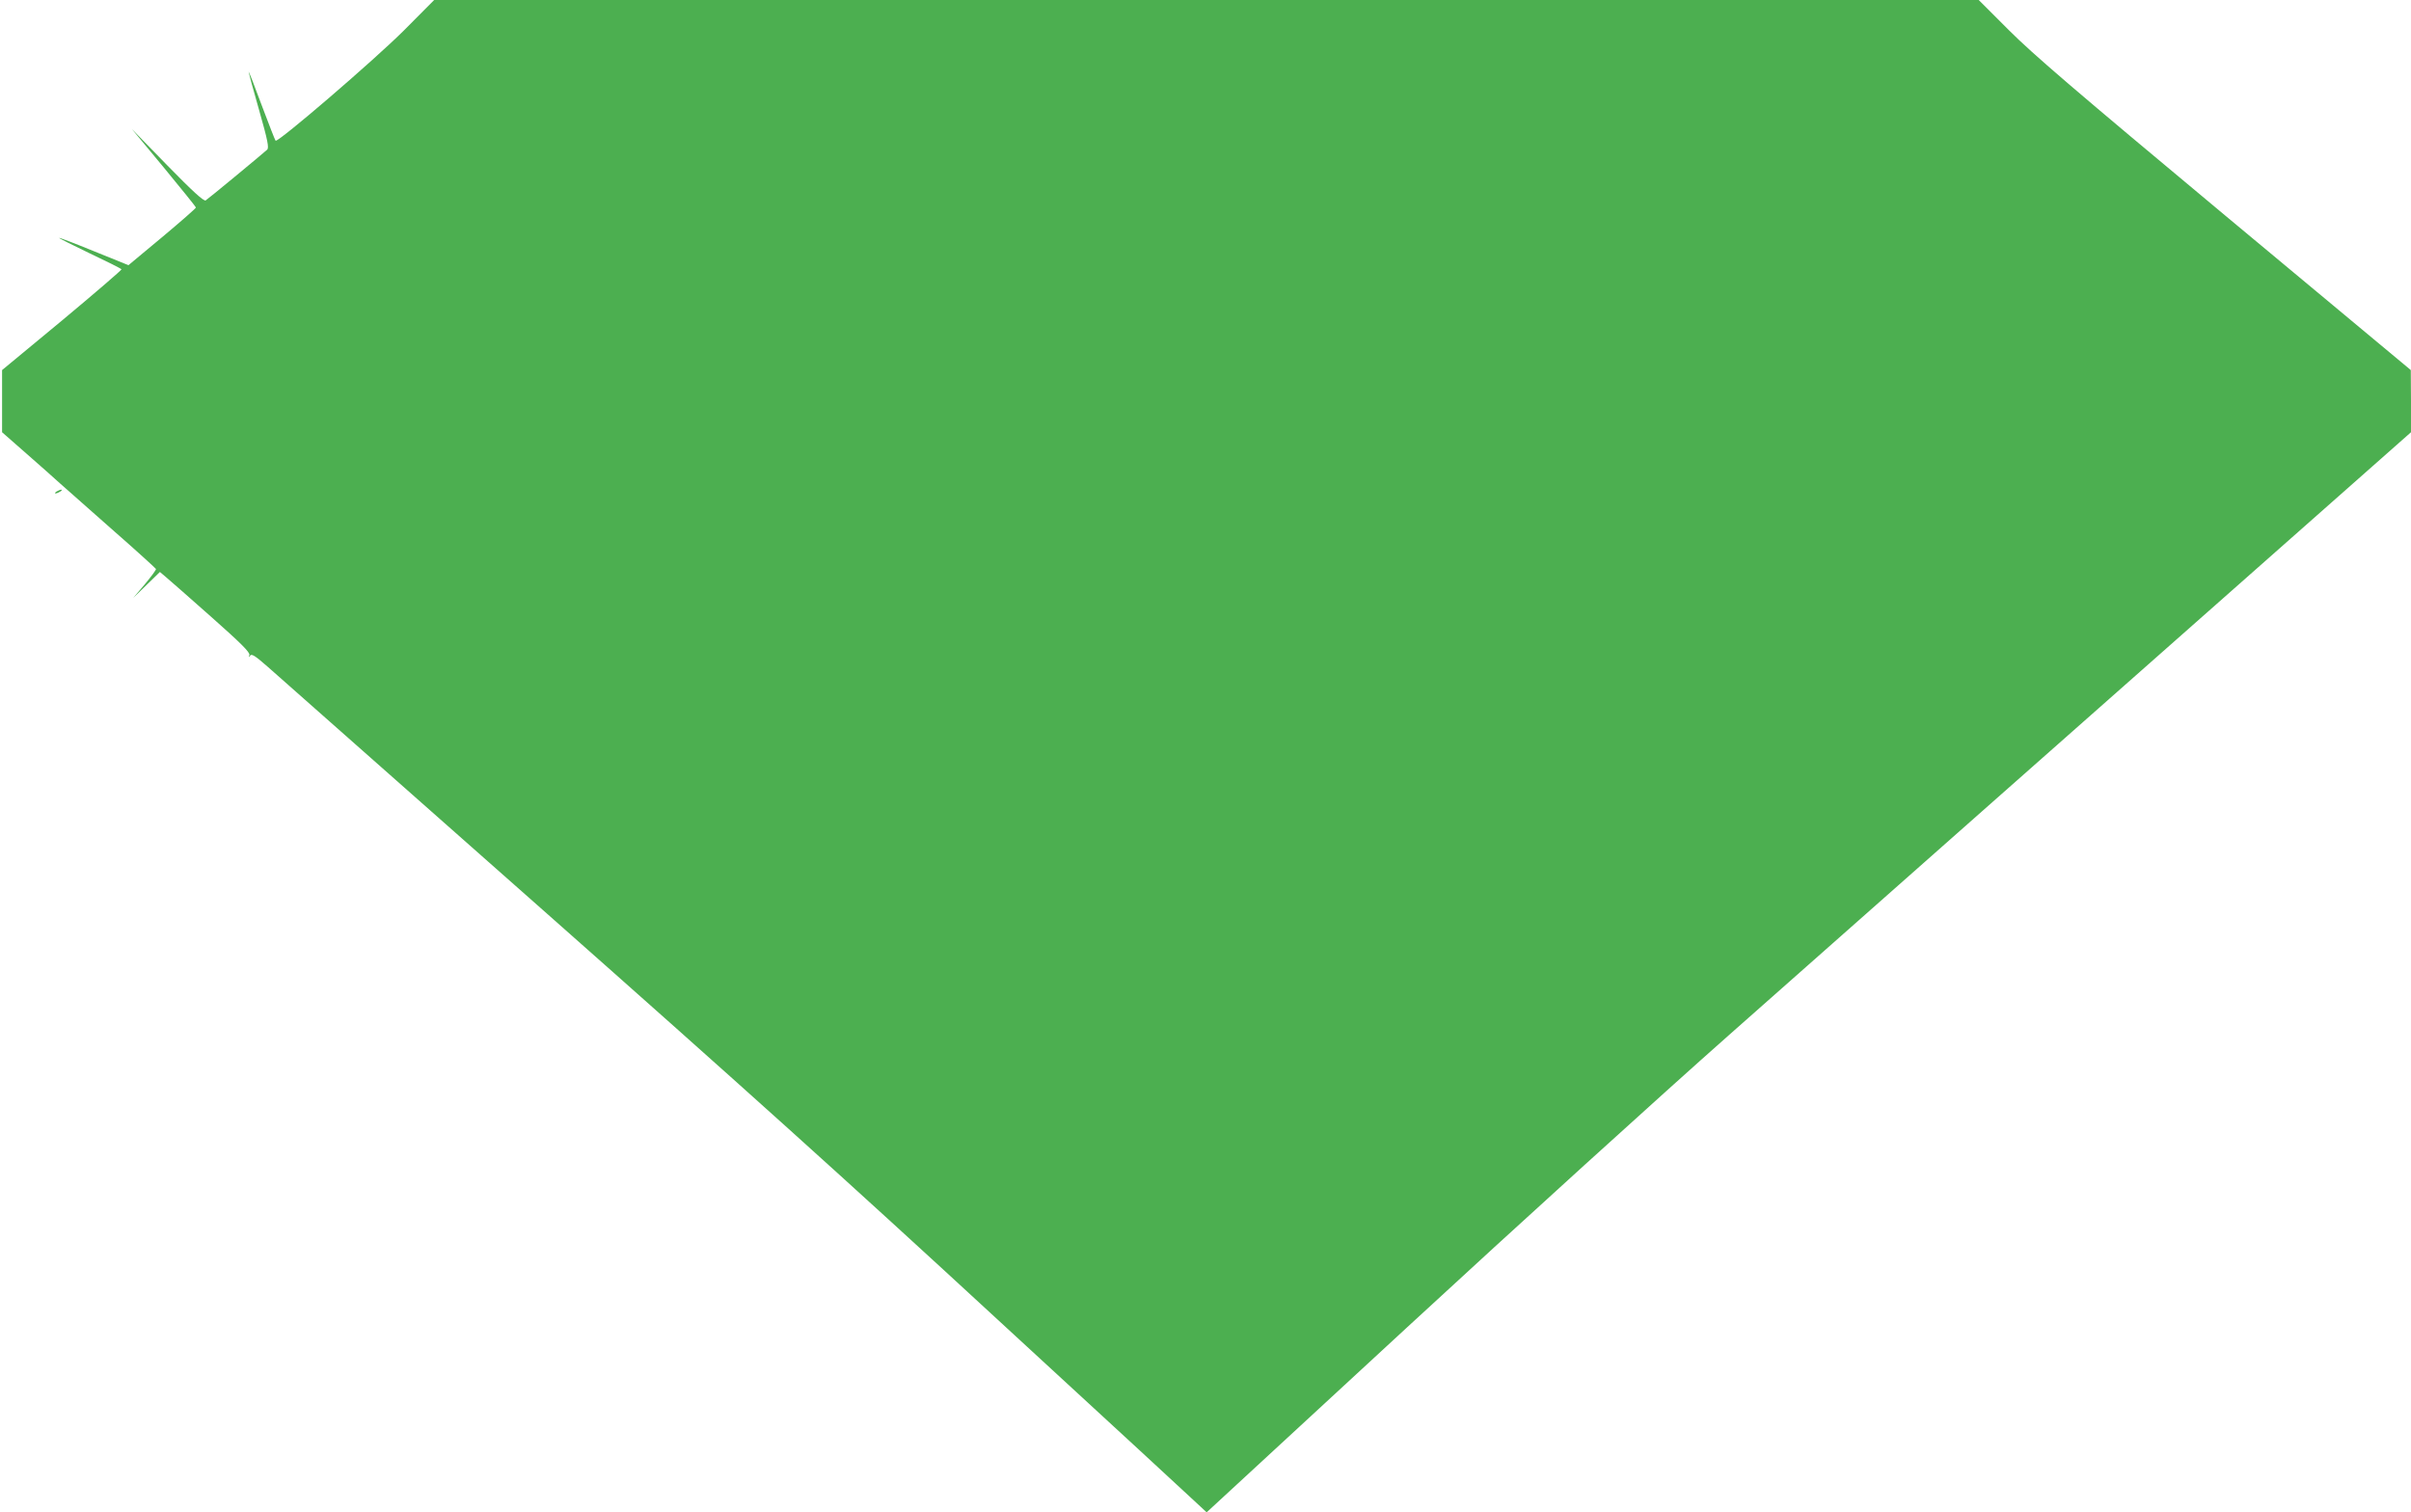 <?xml version="1.0" standalone="no"?>
<!DOCTYPE svg PUBLIC "-//W3C//DTD SVG 20010904//EN"
 "http://www.w3.org/TR/2001/REC-SVG-20010904/DTD/svg10.dtd">
<svg version="1.0" xmlns="http://www.w3.org/2000/svg"
 width="1280pt" height="803pt" viewBox="0 0 1280 803"
 preserveAspectRatio="xMidYMid meet">
<g transform="translate(0,803) scale(0.1,-0.1)"
fill="#4caf50" stroke="none">
<path d="M2145 7869 c-155 -155 -670 -598 -682 -586 -3 3 -36 88 -74 189 -37
101 -68 180 -69 176 0 -4 25 -96 56 -204 46 -162 53 -199 42 -209 -31 -28
-314 -262 -326 -269 -10 -6 -70 49 -203 185 l-189 194 170 -205 c93 -113 170
-208 170 -212 0 -4 -81 -75 -179 -157 l-179 -149 -183 74 c-100 41 -184 73
-185 71 -2 -2 71 -38 162 -82 91 -43 167 -81 169 -85 2 -3 -140 -125 -315
-271 l-319 -264 0 -165 0 -165 131 -115 c72 -63 152 -134 177 -157 25 -22 150
-132 276 -244 127 -111 231 -206 233 -210 2 -4 -25 -40 -59 -81 l-62 -73 71
69 71 69 33 -28 c18 -15 126 -110 240 -211 157 -139 206 -188 202 -202 -5 -13
-4 -14 4 -3 8 11 27 -1 94 -60 46 -41 702 -621 1458 -1289 1056 -934 1616
-1438 2419 -2179 576 -530 1060 -976 1076 -992 l31 -29 1065 983 c585 540
1355 1239 1709 1552 355 314 958 847 1340 1185 383 338 1052 930 1488 1315
l792 700 0 165 -1 165 -987 822 c-794 662 -1018 854 -1147 983 l-160 160
-4100 0 -4100 0 -160 -161z"/>
<path d="M300 5420 c-8 -5 -10 -10 -5 -10 6 0 17 5 25 10 8 5 11 10 5 10 -5 0
-17 -5 -25 -10z"/>
</g>
</svg>
